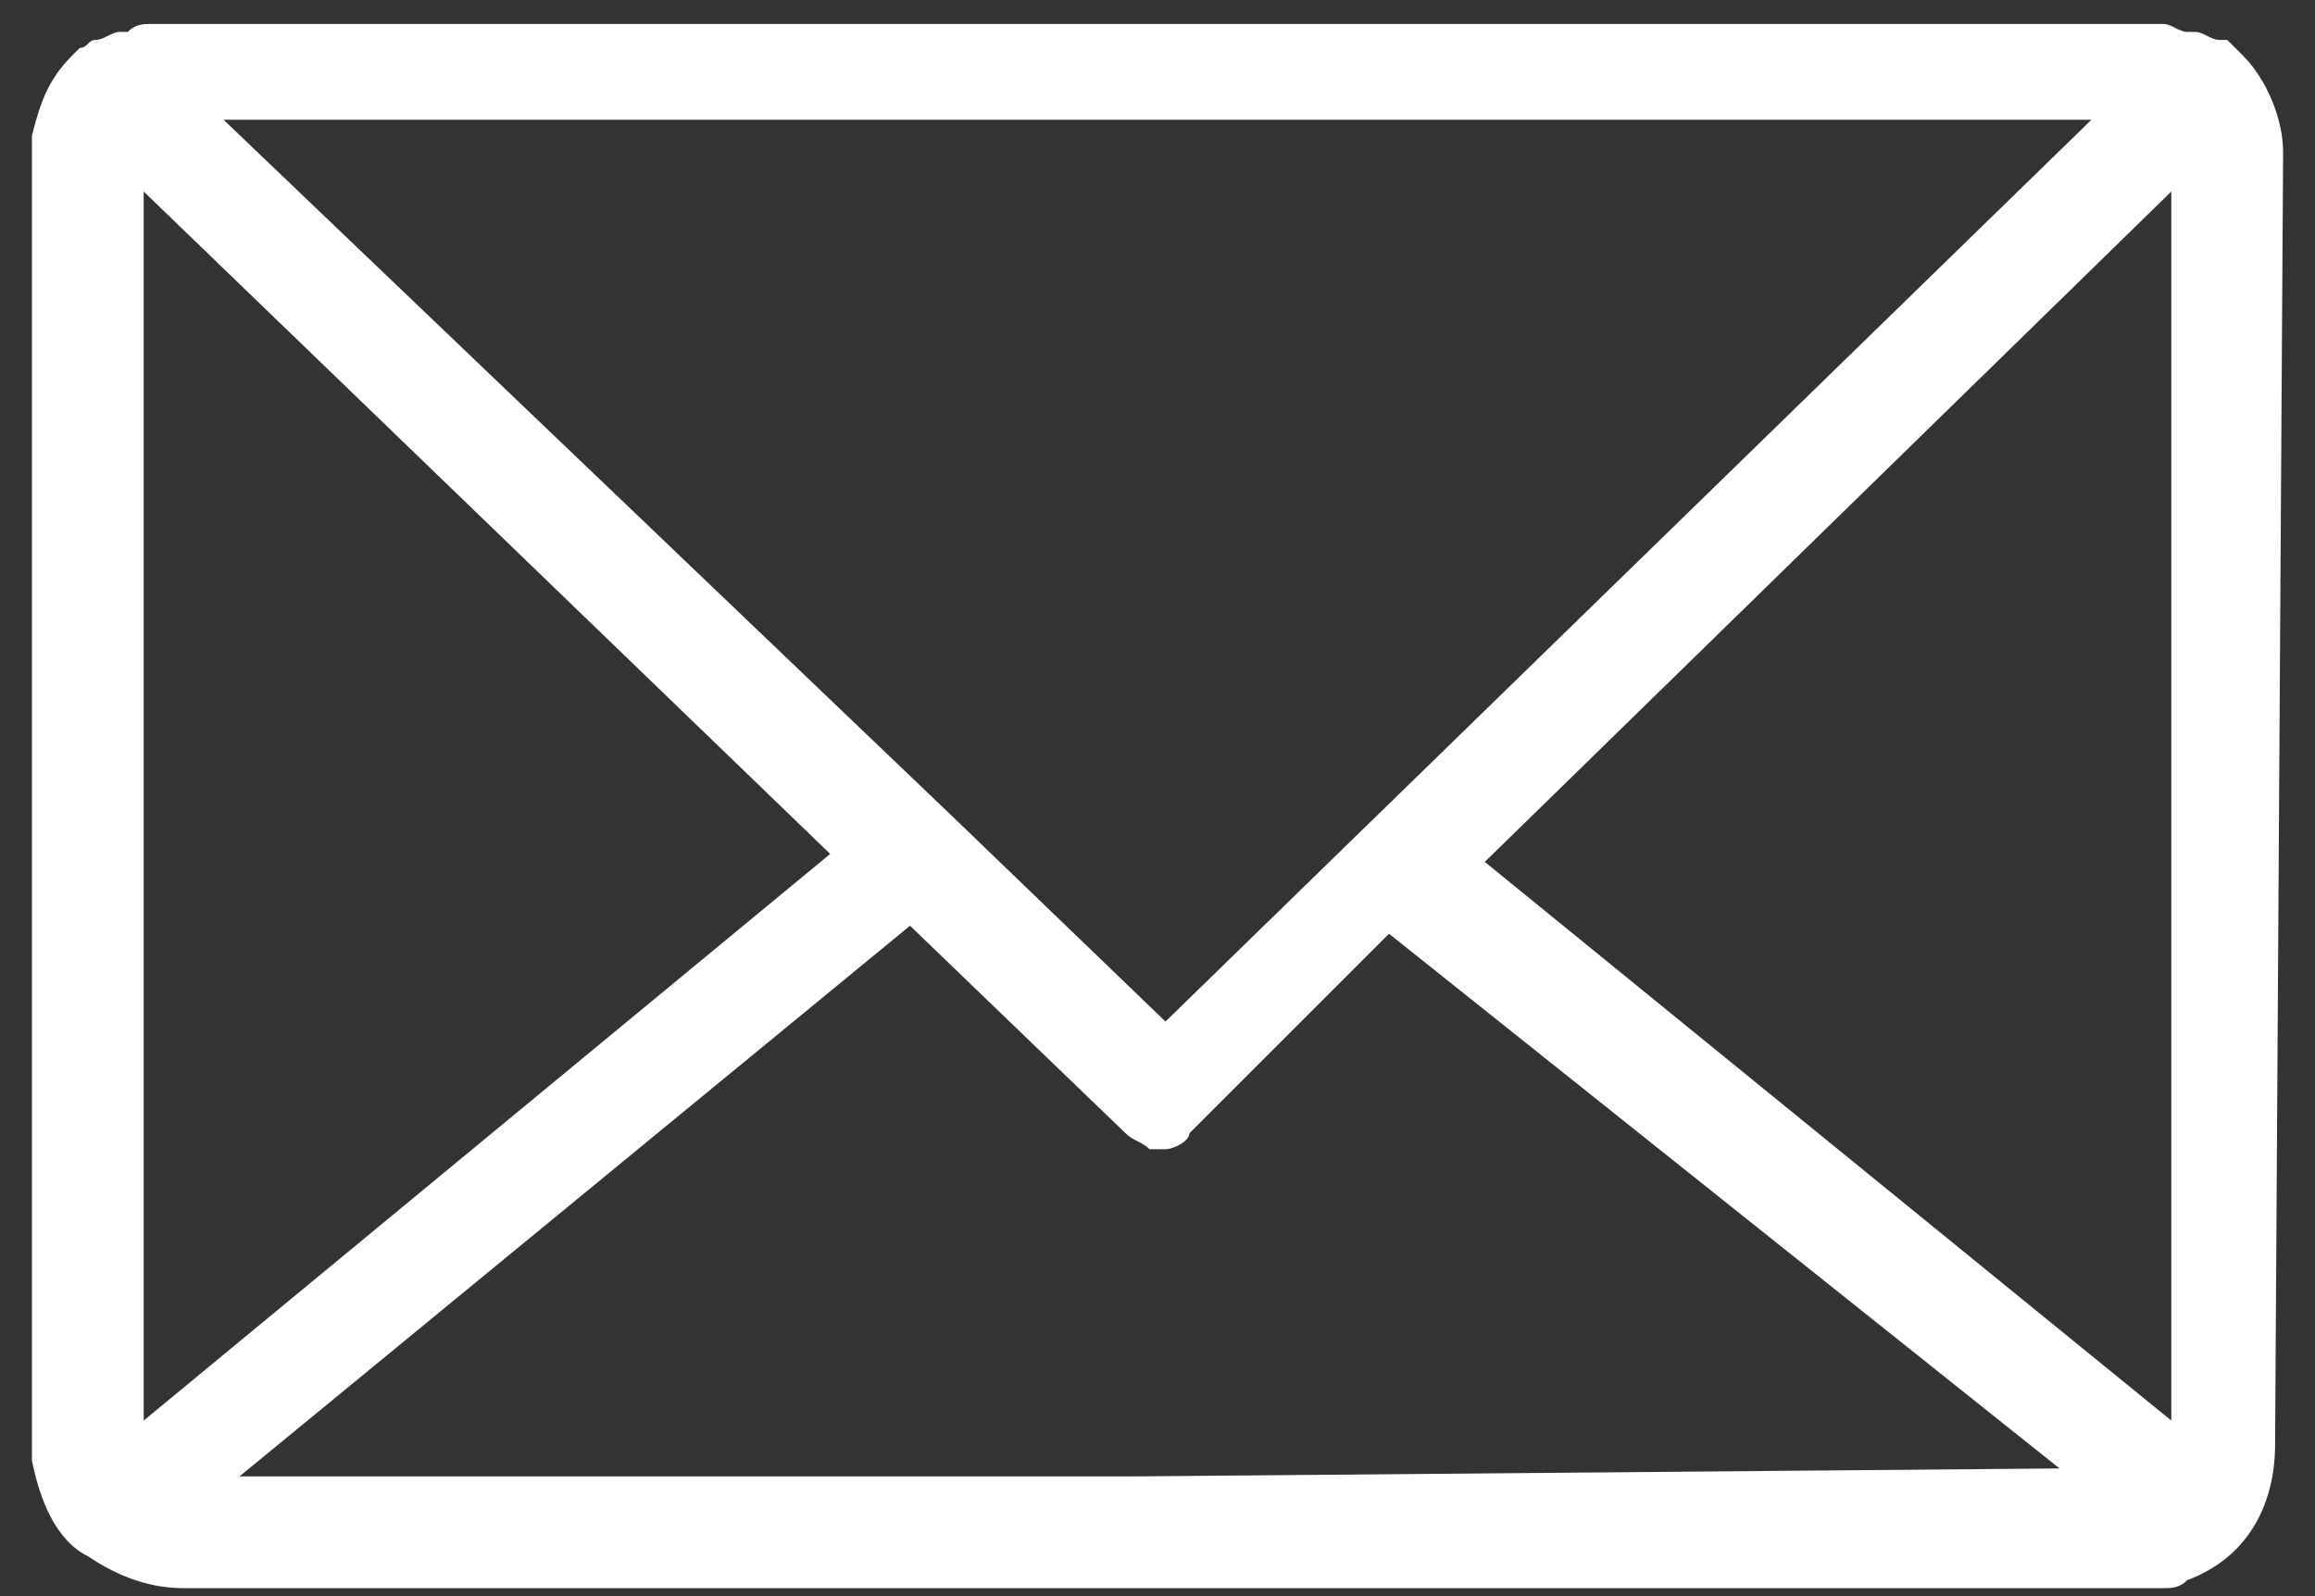 <?xml version="1.0" encoding="utf-8"?>
<!-- Generator: Adobe Illustrator 19.0.0, SVG Export Plug-In . SVG Version: 6.00 Build 0)  -->
<!DOCTYPE svg PUBLIC "-//W3C//DTD SVG 1.1 Tiny//EN" "http://www.w3.org/Graphics/SVG/1.1/DTD/svg11-tiny.dtd">
<svg version="1.1" baseProfile="tiny" id="Layer_1" xmlns="http://www.w3.org/2000/svg" xmlns:xlink="http://www.w3.org/1999/xlink"
	 x="0px" y="0px" viewBox="0 0 29 20" xml:space="preserve">
<rect x="0" y="0" width="29" height="20" fill="#333333" stroke="none"/>
<g id="XMLID_2_">
	<path id="XMLID_3_" fill="#FFFFFF" d="M28.6,2V1.9c0-0.4-0.2-0.9-0.5-1.2l0,0c0,0,0,0,0,0c-0.1-0.1-0.1-0.1-0.2-0.2c0,0,0,0-0.1,0
		c-0.1,0-0.2-0.1-0.3-0.1c0,0,0,0-0.1,0c-0.1,0-0.2-0.1-0.3-0.1h-0.1c-0.1,0-0.3,0-0.4,0H2.4c-0.1,0-0.3,0-0.4,0c0,0-0.1,0-0.1,0
		c-0.1,0-0.2,0-0.3,0.1c0,0,0,0-0.1,0c-0.1,0-0.2,0.1-0.3,0.1l0,0C1.1,0.5,1.1,0.6,1,0.6L0.9,0.7C0.6,1,0.5,1.3,0.4,1.7v16.6
		c0.1,0.5,0.3,1,0.7,1.2c0.3,0.2,0.7,0.4,1.2,0.4h24.3c0.1,0,0.3,0,0.4,0h0.1c0.1,0,0.2,0,0.3-0.1h0c0.8-0.3,1.1-1,1.1-1.7L28.6,2
		C28.6,2,28.6,2,28.6,2L28.6,2z M26.2,1.5L14.6,12.8l-2.7-2.6L2.8,1.5L26.2,1.5L26.2,1.5z M1.8,17.8V2.4l8.6,8.3L1.8,17.8z
		 M14.2,18.5H3l8.4-6.9l2.7,2.6c0.1,0.1,0.2,0.1,0.3,0.2h0.2c0.1,0,0.3-0.1,0.3-0.2l2.5-2.5l8.4,6.7L14.2,18.5L14.2,18.5z
		 M27.2,17.8l-8.6-7l8.6-8.4V17.8z M27.2,17.8"/>
</g>
</svg>
